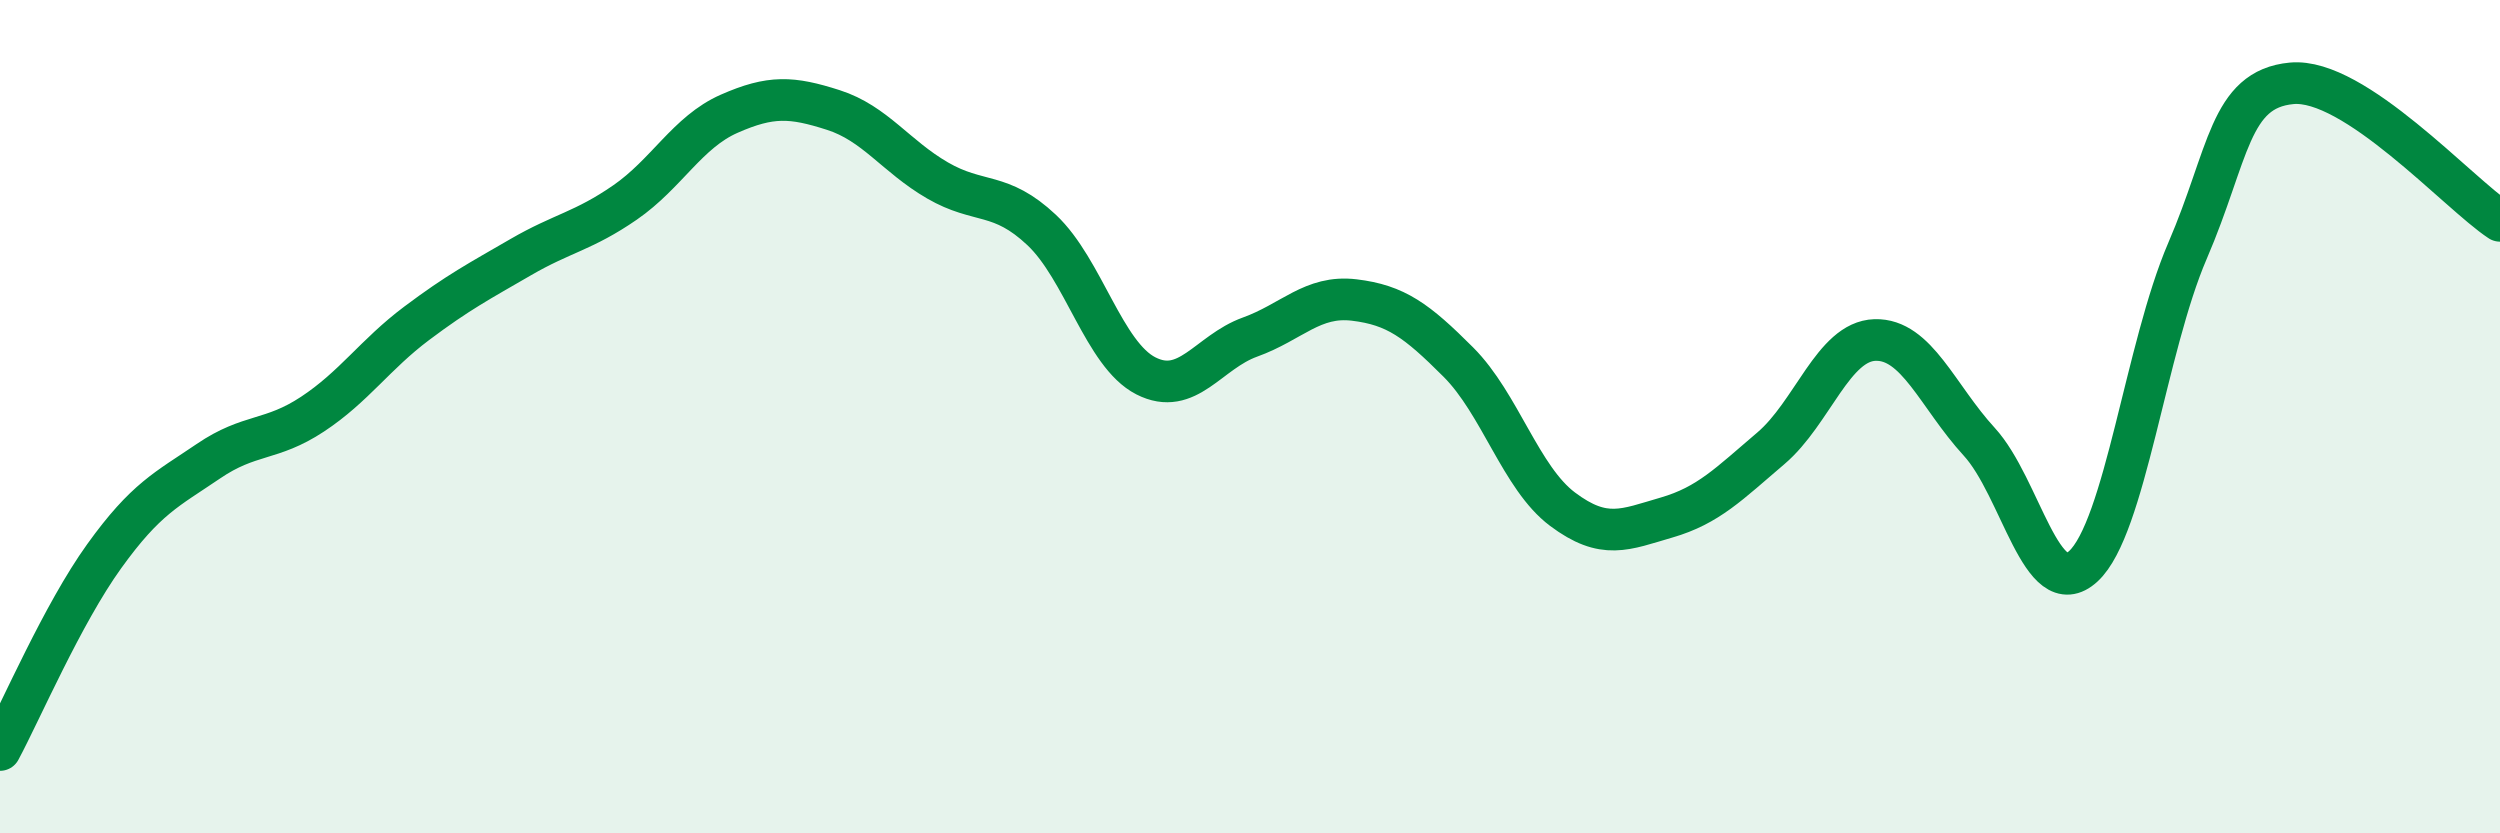 
    <svg width="60" height="20" viewBox="0 0 60 20" xmlns="http://www.w3.org/2000/svg">
      <path
        d="M 0,18 C 0.5,17.07 1.5,14.74 2.5,13.35 C 3.5,11.96 4,11.75 5,11.07 C 6,10.39 6.5,10.6 7.5,9.94 C 8.5,9.28 9,8.51 10,7.76 C 11,7.01 11.5,6.75 12.5,6.17 C 13.5,5.59 14,5.55 15,4.86 C 16,4.17 16.5,3.17 17.5,2.73 C 18.5,2.29 19,2.32 20,2.64 C 21,2.96 21.5,3.75 22.5,4.33 C 23.5,4.91 24,4.58 25,5.52 C 26,6.46 26.5,8.51 27.5,9.02 C 28.5,9.53 29,8.45 30,8.09 C 31,7.73 31.5,7.08 32.5,7.2 C 33.5,7.32 34,7.69 35,8.69 C 36,9.69 36.5,11.47 37.5,12.22 C 38.5,12.97 39,12.71 40,12.42 C 41,12.13 41.5,11.61 42.5,10.76 C 43.5,9.91 44,8.19 45,8.16 C 46,8.13 46.5,9.51 47.5,10.6 C 48.5,11.69 49,14.51 50,13.59 C 51,12.67 51.5,8.34 52.5,6.02 C 53.5,3.7 53.5,2.14 55,2 C 56.5,1.86 59,4.64 60,5.3L60 20L0 20Z"
        fill="#008740"
        opacity="0.1"
        stroke-linecap="round"
        stroke-linejoin="round"
      />
      <path
        d="M 0,18 C 0.5,17.07 1.5,14.74 2.5,13.35 C 3.5,11.96 4,11.75 5,11.07 C 6,10.39 6.5,10.6 7.5,9.94 C 8.5,9.28 9,8.51 10,7.76 C 11,7.01 11.5,6.75 12.5,6.17 C 13.5,5.59 14,5.55 15,4.86 C 16,4.17 16.5,3.17 17.5,2.73 C 18.5,2.29 19,2.32 20,2.64 C 21,2.96 21.5,3.75 22.5,4.33 C 23.5,4.91 24,4.58 25,5.52 C 26,6.46 26.5,8.51 27.5,9.02 C 28.5,9.53 29,8.45 30,8.09 C 31,7.73 31.5,7.08 32.5,7.2 C 33.5,7.32 34,7.69 35,8.69 C 36,9.69 36.5,11.47 37.5,12.22 C 38.5,12.97 39,12.71 40,12.42 C 41,12.13 41.5,11.61 42.5,10.76 C 43.5,9.91 44,8.19 45,8.16 C 46,8.13 46.5,9.51 47.5,10.6 C 48.5,11.69 49,14.51 50,13.59 C 51,12.67 51.5,8.34 52.5,6.02 C 53.5,3.7 53.5,2.14 55,2 C 56.5,1.86 59,4.64 60,5.3"
        stroke="#008740"
        stroke-width="1"
        fill="none"
        stroke-linecap="round"
        stroke-linejoin="round"
      />
    </svg>
  